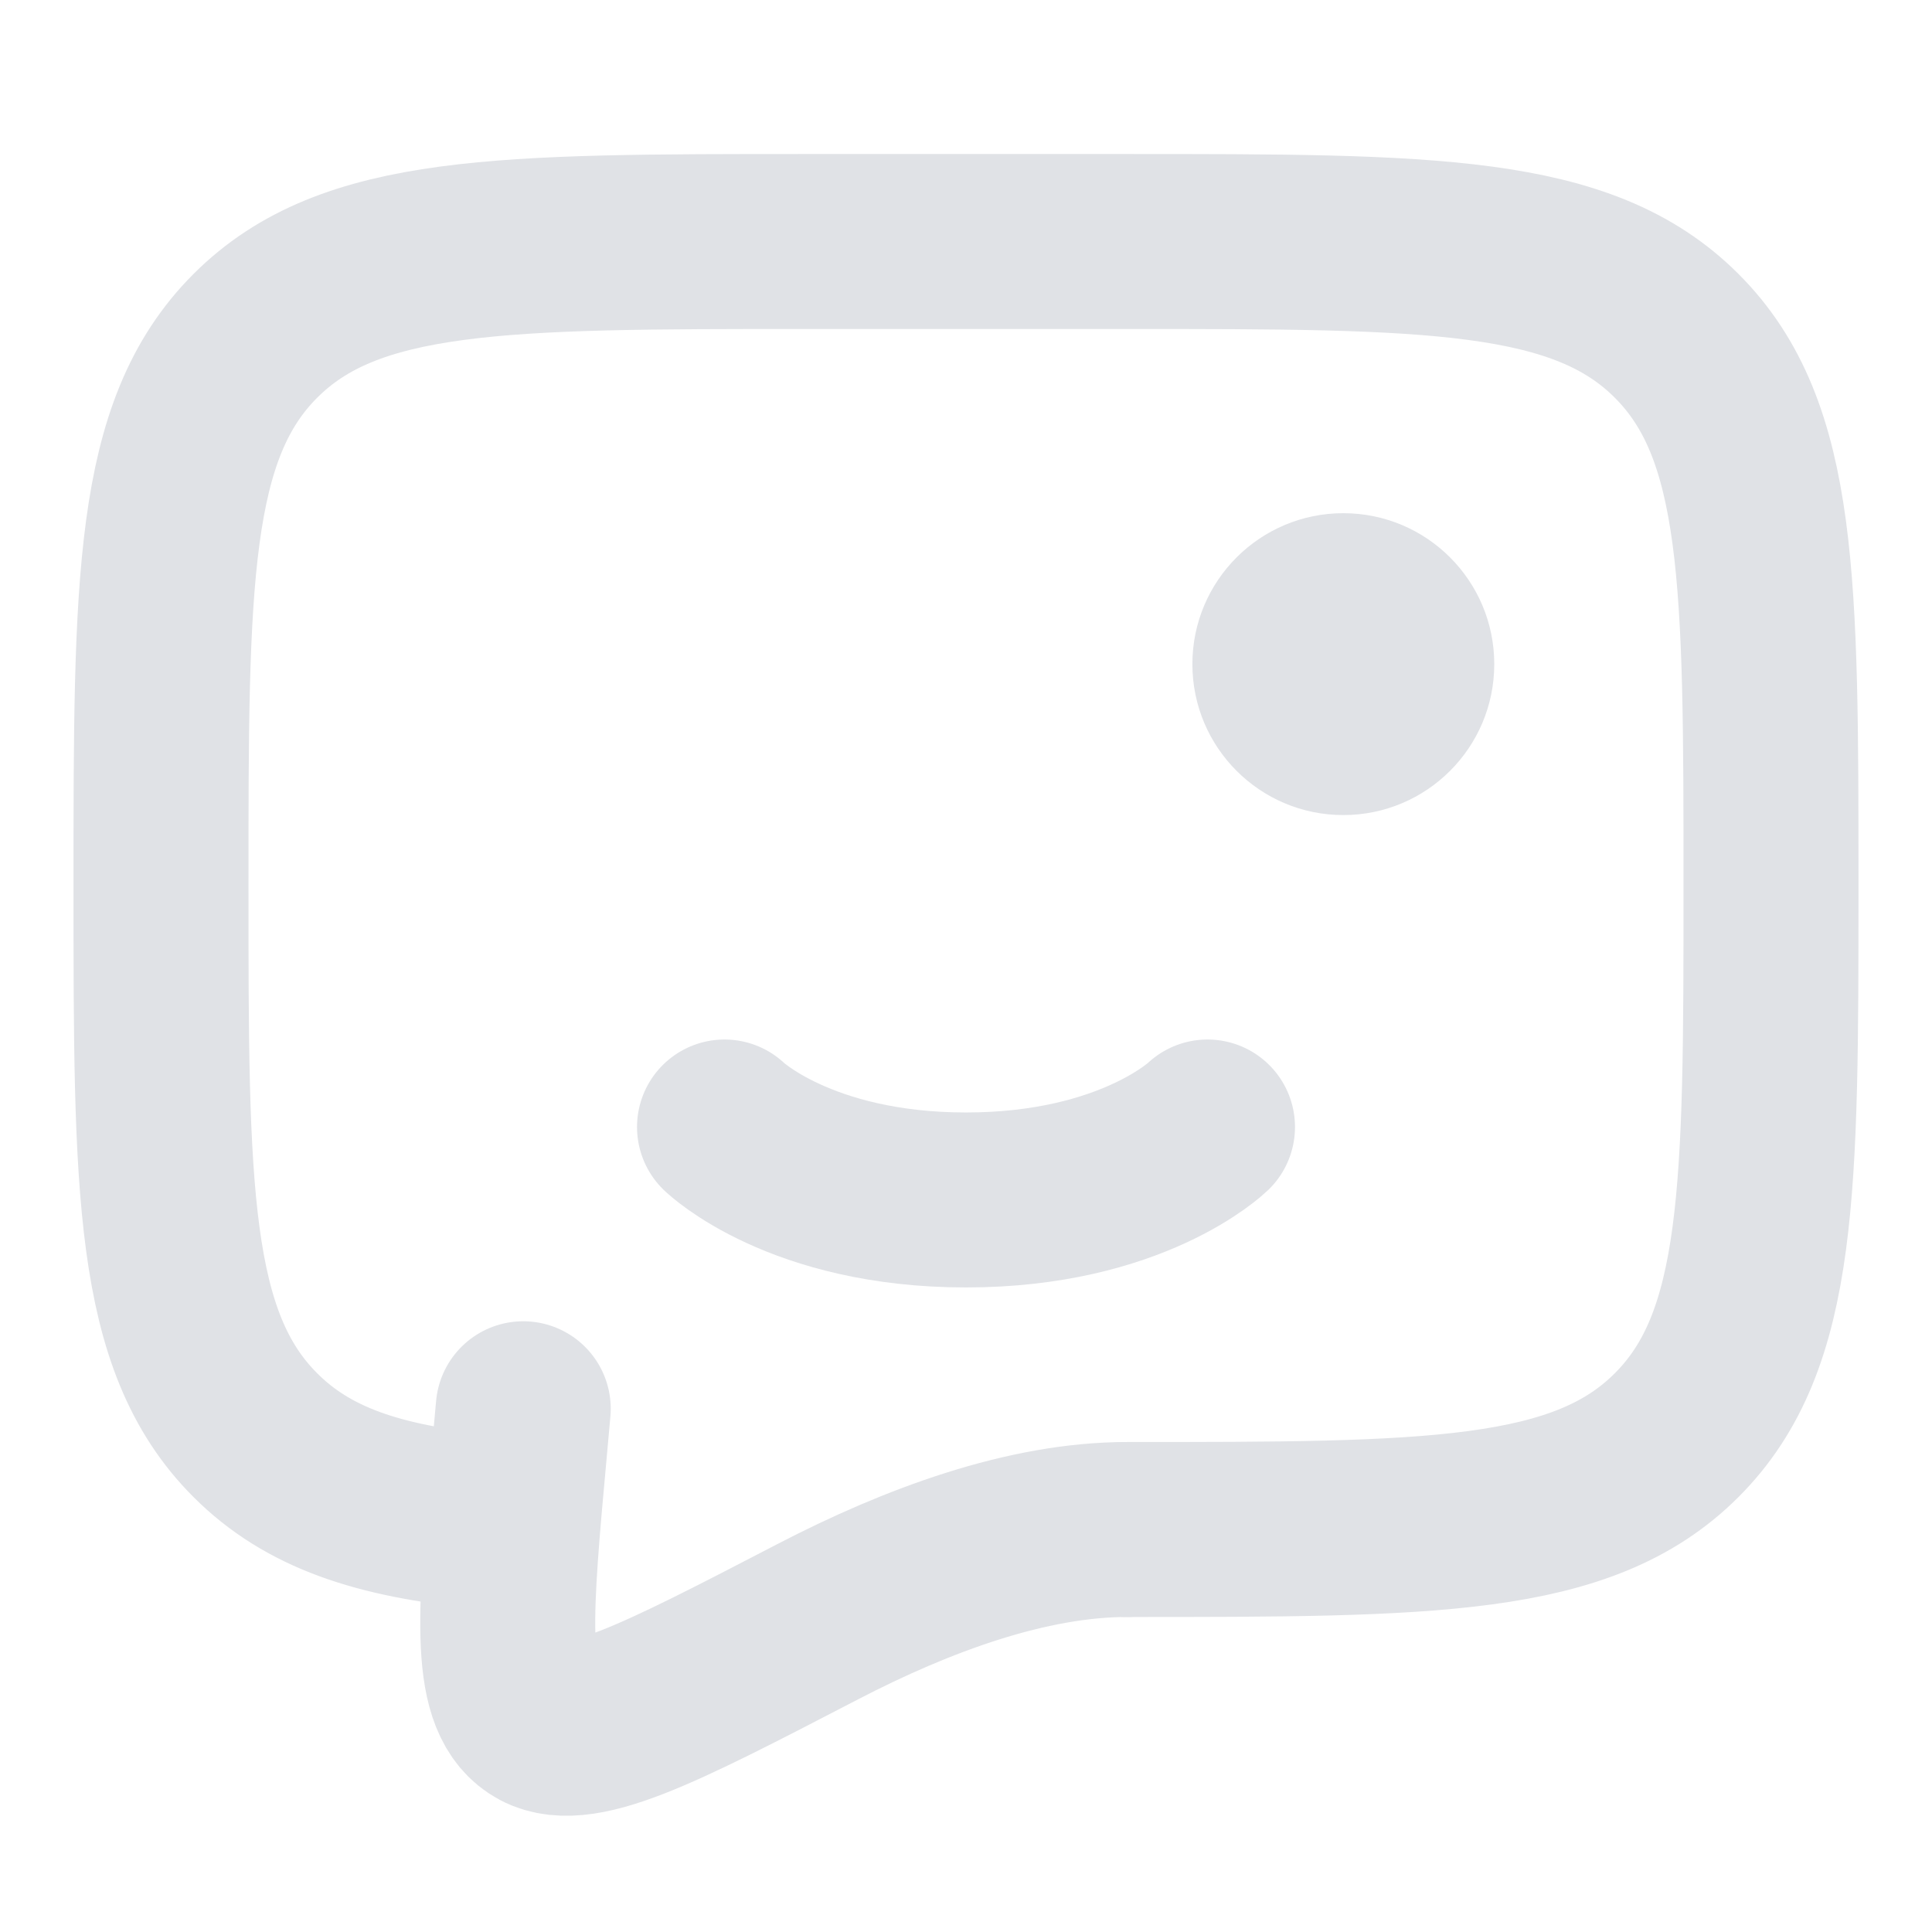 <svg xmlns="http://www.w3.org/2000/svg" width="693" height="693" viewBox="0 0 693 693" fill="none"><path d="M433.128 404.25C433.128 404.25 406.058 430.419 346.503 430.419C286.949 430.419 259.878 404.25 259.878 404.25" stroke="#E0E2E6" stroke-width="62.762" stroke-linecap="round"></path><path d="M404.249 548.626C513.137 548.626 567.595 548.626 601.407 514.784C635.249 480.972 635.249 426.513 635.249 317.626C635.249 208.738 635.249 154.28 601.407 120.467C567.595 86.626 513.137 86.626 404.249 86.626H288.749C179.861 86.626 125.403 86.626 91.591 120.467C57.749 154.28 57.749 208.738 57.749 317.626C57.749 426.513 57.749 480.972 91.591 514.784C110.446 533.668 135.712 542.013 173.249 545.68" stroke="#E0E2E6" stroke-width="62.762" stroke-linecap="round" stroke-linejoin="round"></path><path d="M404.248 548.627C368.559 548.627 329.231 563.064 293.339 581.689C235.647 611.632 206.801 626.618 192.594 617.06C178.388 607.532 181.073 577.935 186.473 518.77L187.686 505.314" stroke="#E0E2E6" stroke-width="62.762" stroke-linecap="round"></path><circle cx="481.844" cy="238.221" r="54.141" fill="#E0E2E6"></circle></svg>